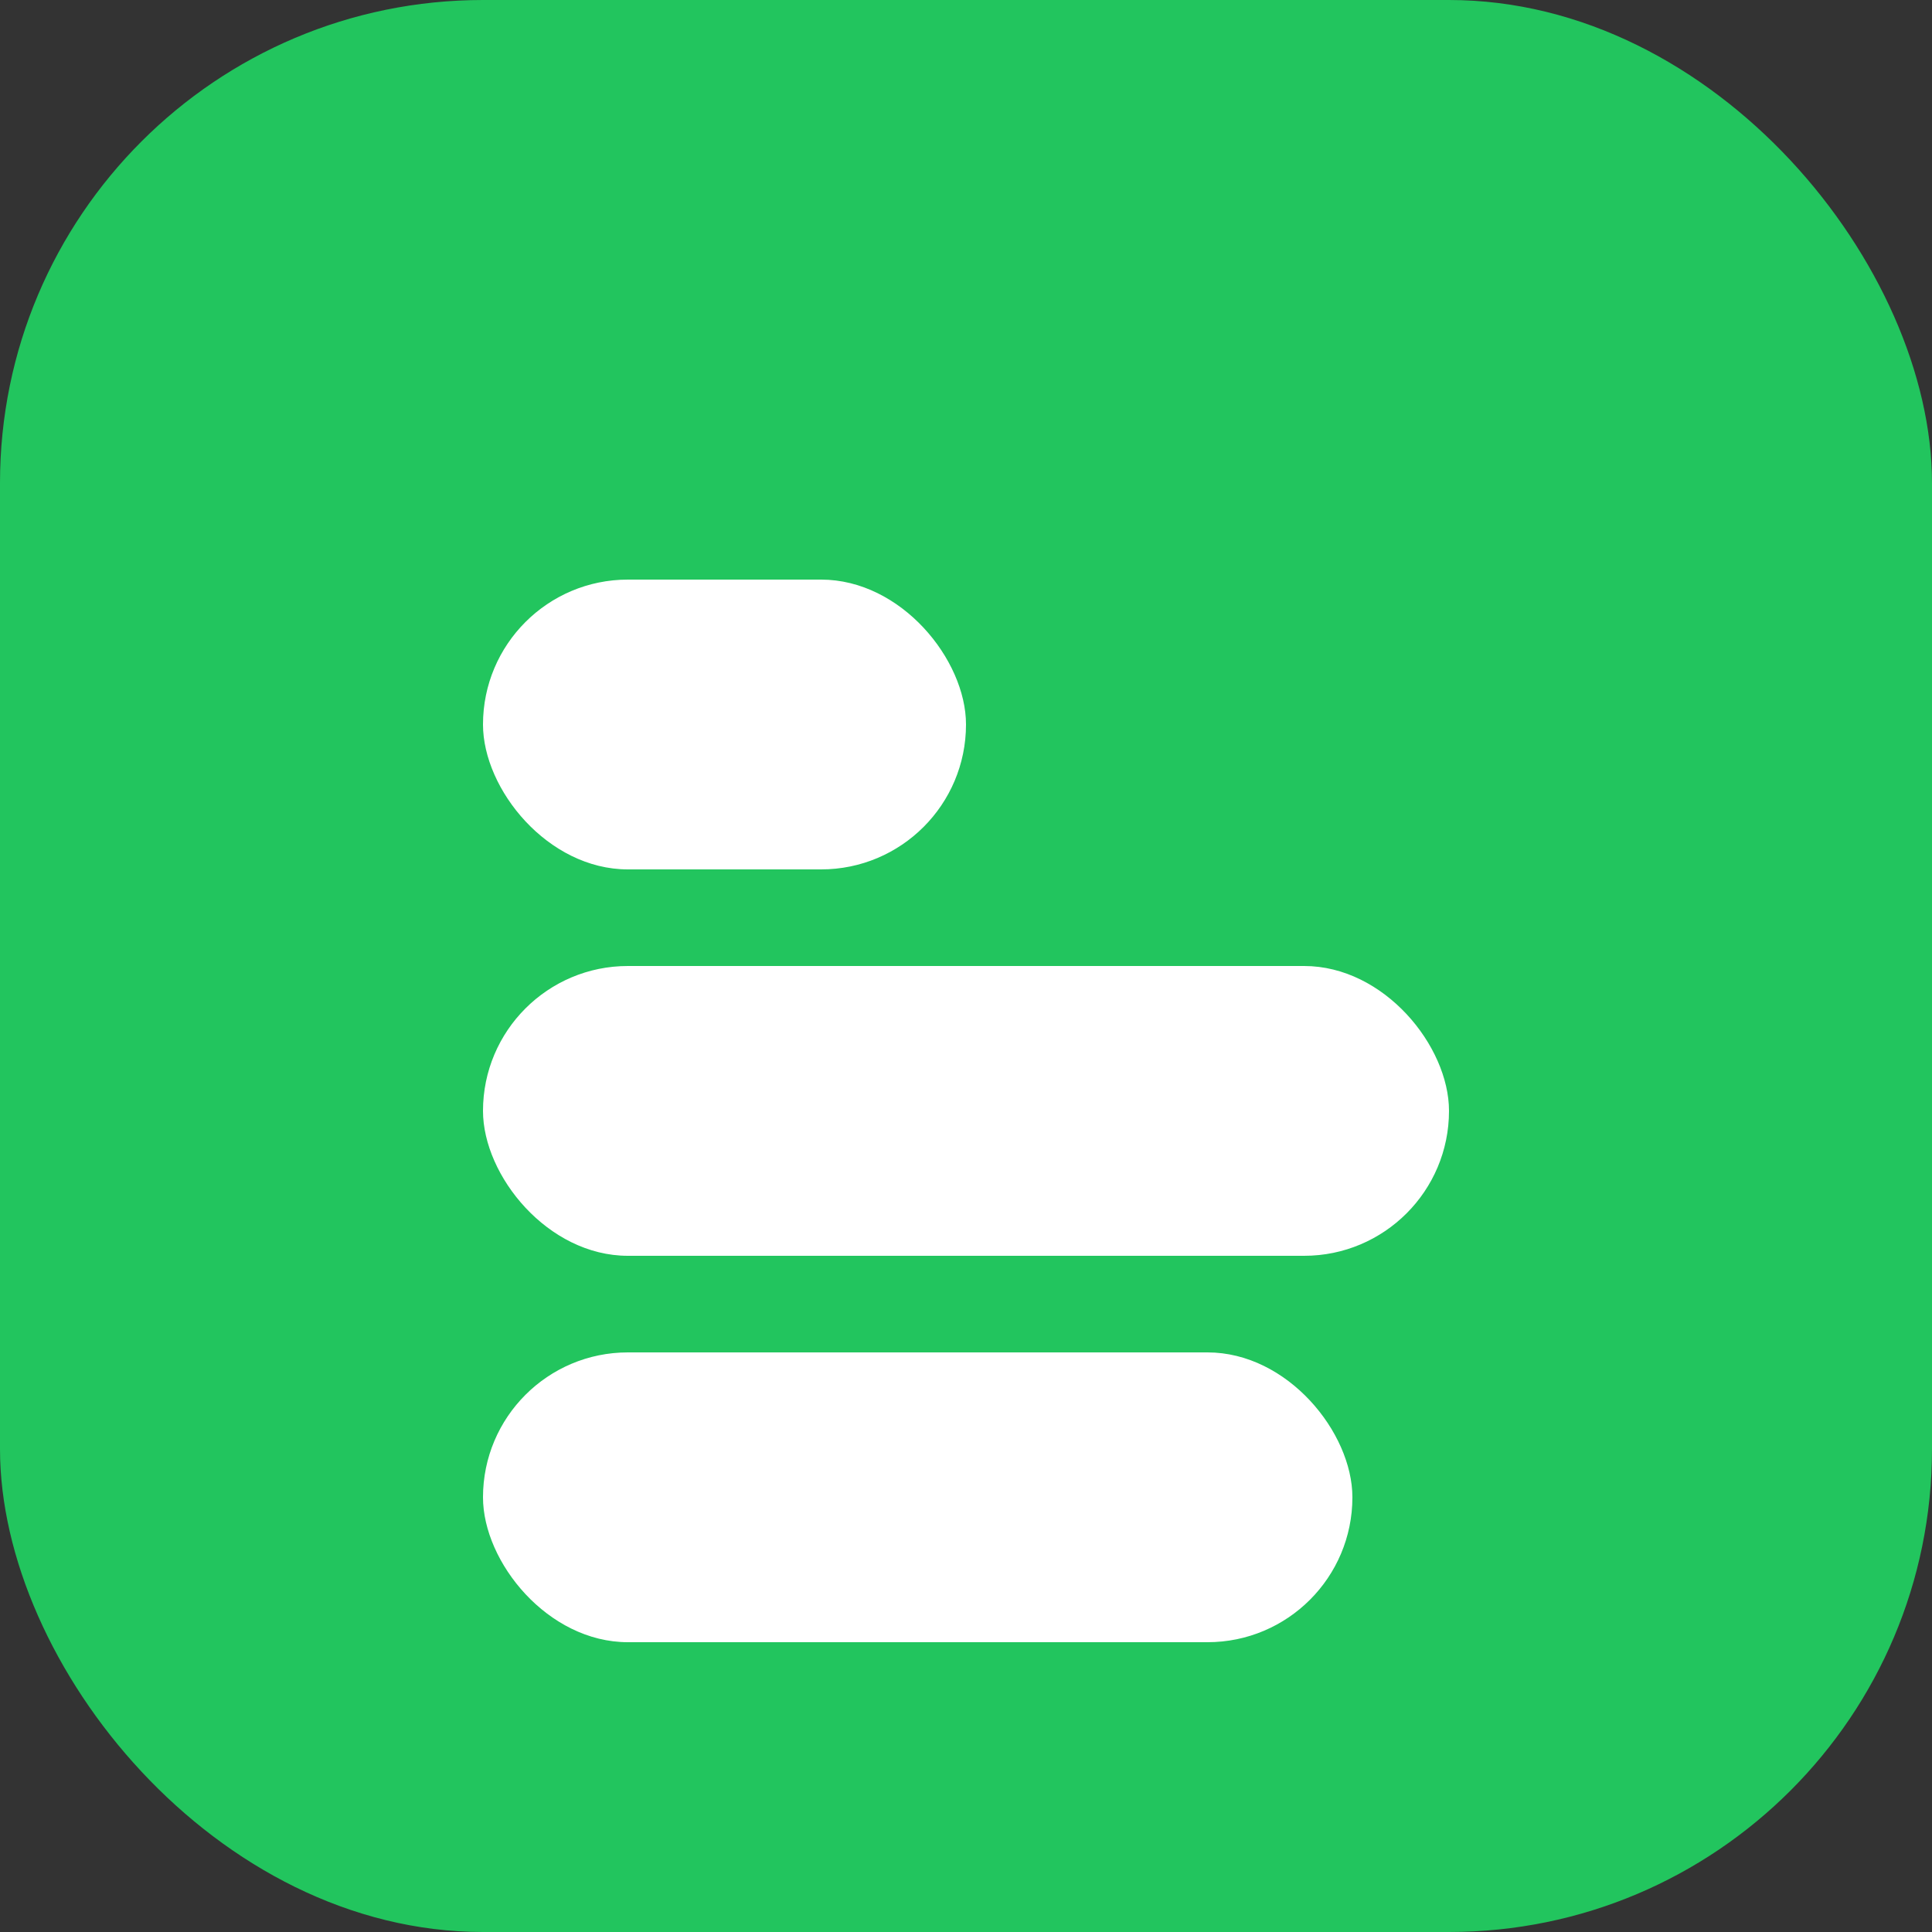 <svg xmlns="http://www.w3.org/2000/svg" width="40" height="40" viewBox="0 0 40 40"><rect x="0" y="0" width="40" height="40" fill="#333333" stroke="none"/><rect width="40" height="40" rx="10" fill="#22c55e"/><g fill="#fff"><rect x="10" y="12" width="10" height="6" rx="3"/><rect x="10" y="20" width="20" height="6" rx="3"/><rect x="10" y="28" width="18" height="6" rx="3"/></g></svg>